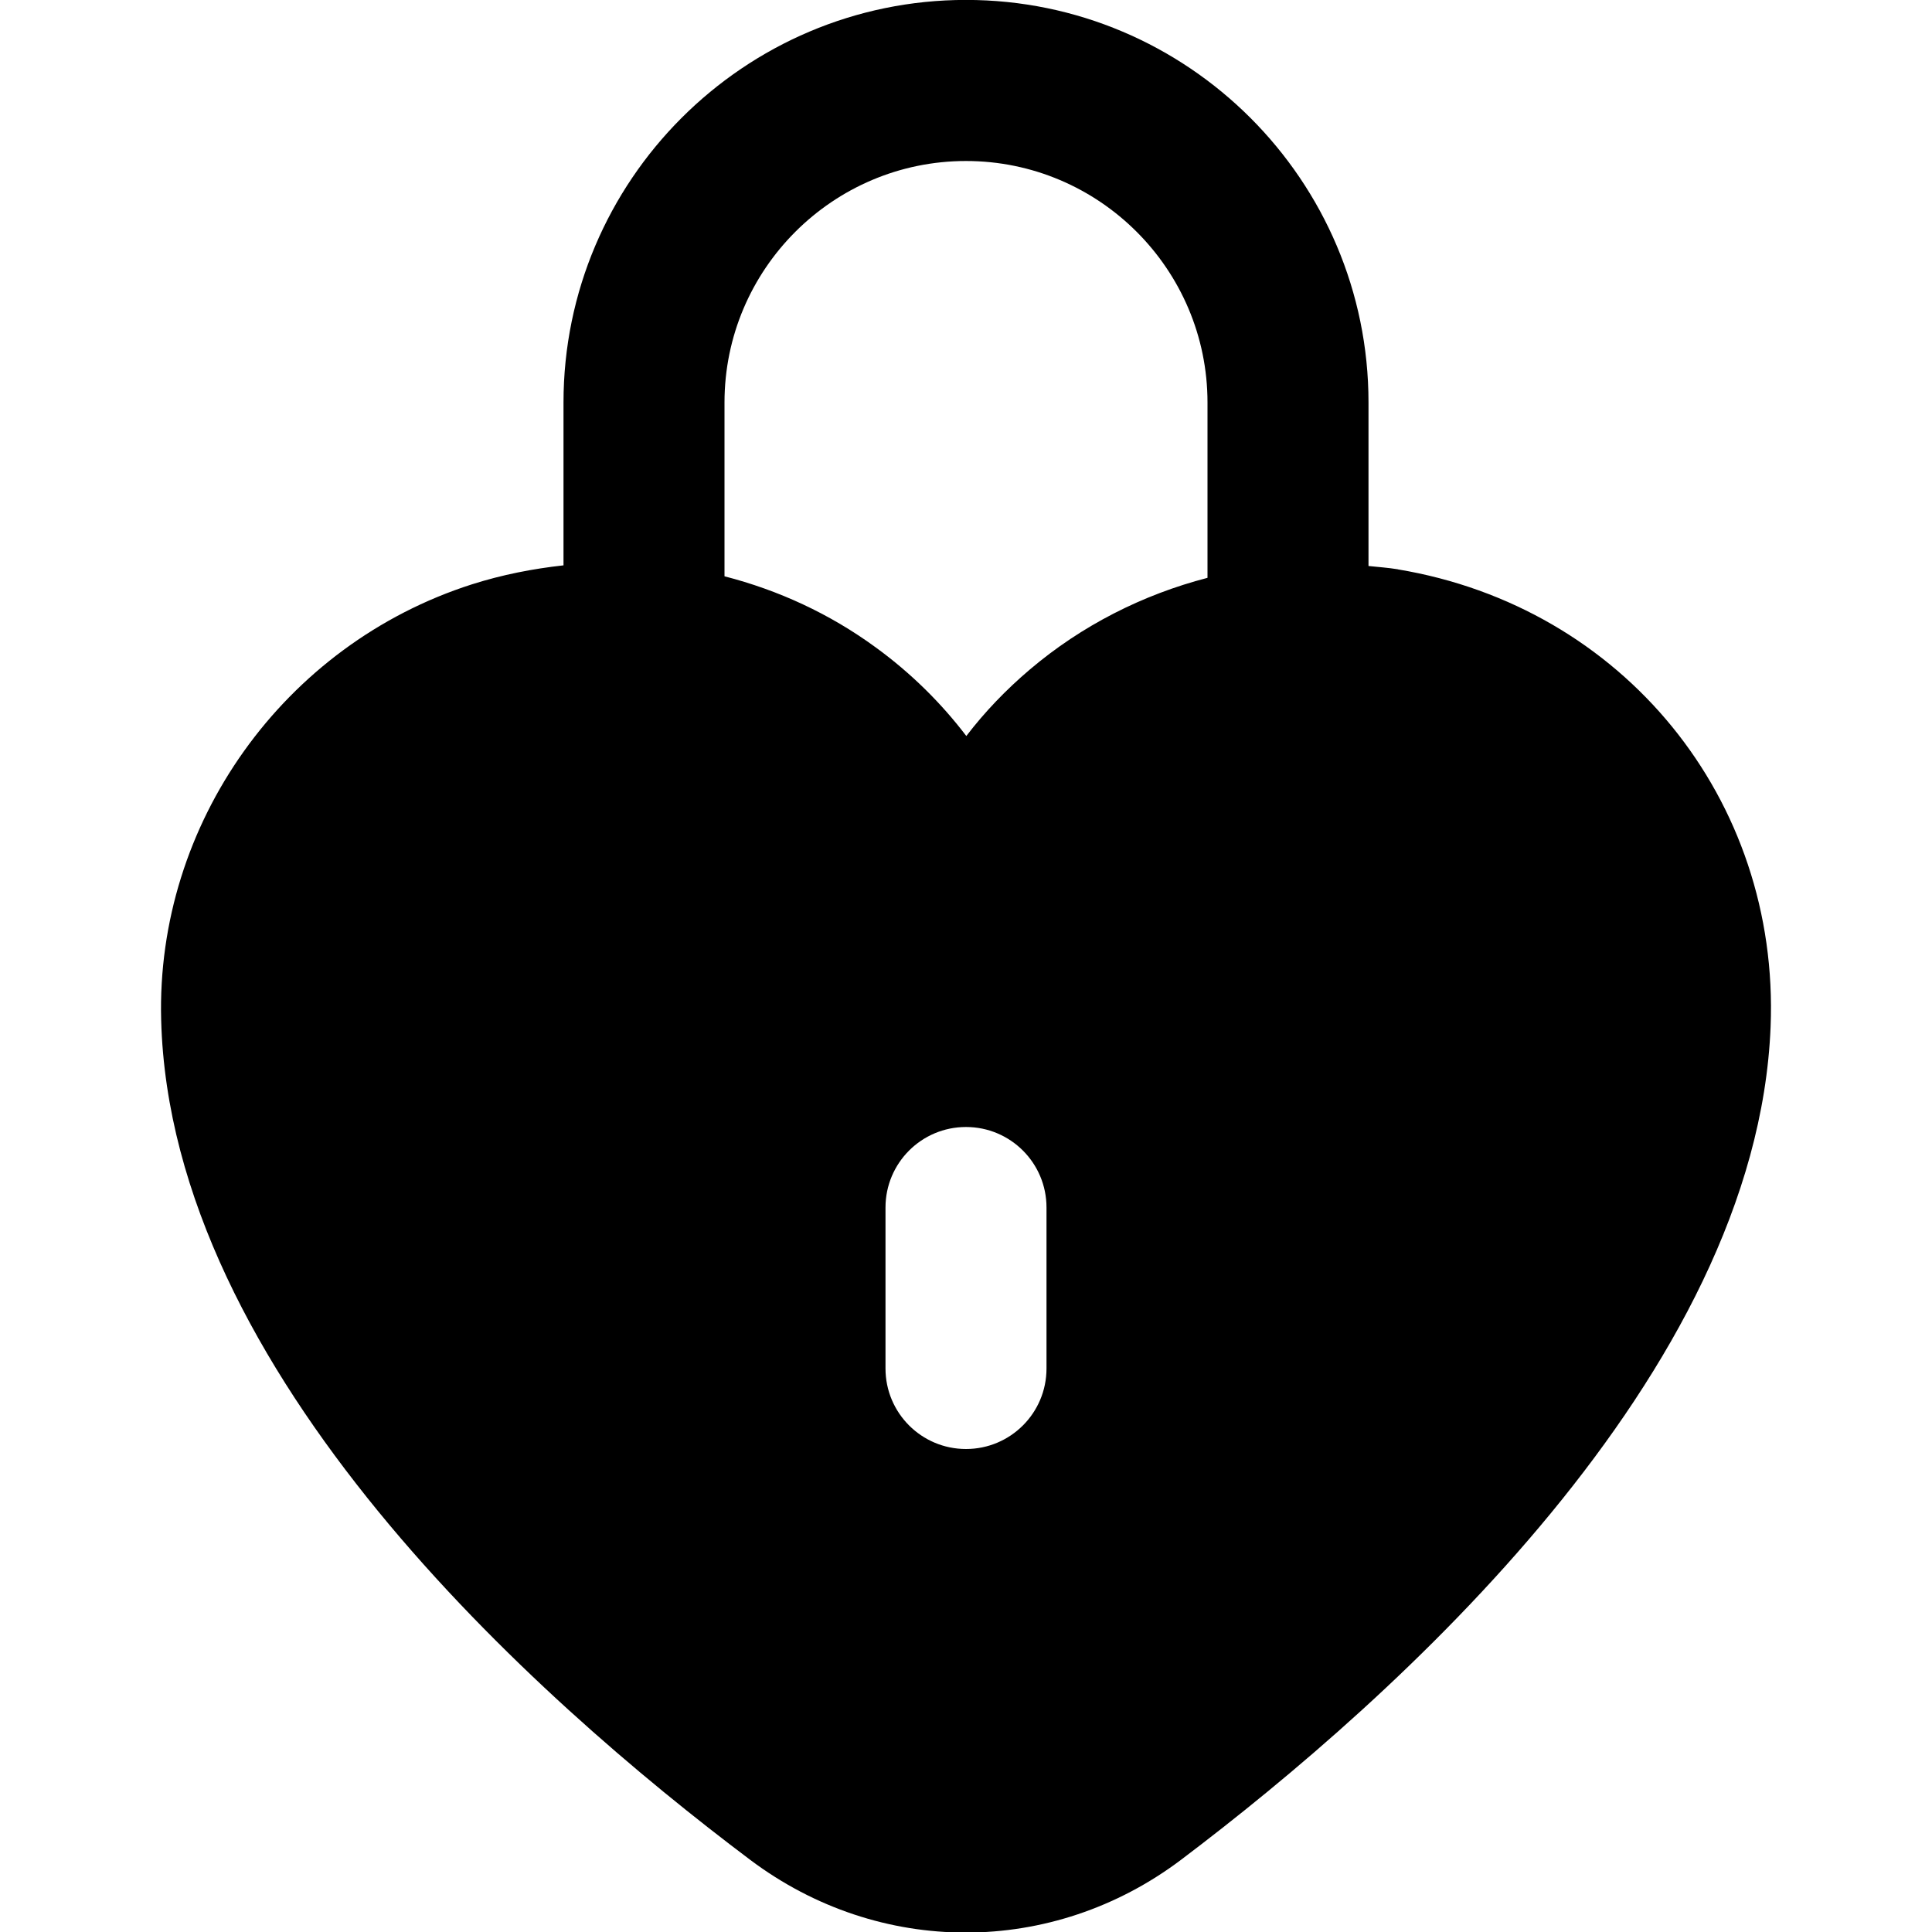 <?xml version="1.0" encoding="UTF-8"?>
<svg xmlns="http://www.w3.org/2000/svg" id="Layer_1" data-name="Layer 1" viewBox="0 0 24 24">
  <path d="M17.365,7.072c-.122-.02-.243-.028-.365-.041v-2.032c0-2.757-2.243-5-5-5S7,2.243,7,5v2.023c-.38,.042-.761,.116-1.138,.236-2.338,.748-3.925,2.973-3.86,5.411,.115,4.383,4.636,8.418,7.319,10.435,.802,.602,1.738,.902,2.676,.902s1.877-.302,2.677-.906c2.66-2.009,7.148-6.024,7.321-10.346,.114-2.828-1.833-5.217-4.63-5.682Zm-4.365,9.928c0,.552-.447,1-1,1s-1-.448-1-1v-2c0-.552,.447-1,1-1s1,.448,1,1v2Zm2-9.822c-.805,.209-1.561,.591-2.207,1.139-.297,.252-.562,.529-.789,.826-.312-.41-.688-.782-1.123-1.099-.575-.421-1.213-.713-1.881-.885v-2.159c0-1.654,1.346-3,3-3s3,1.346,3,3v2.178Z"/>
</svg>
